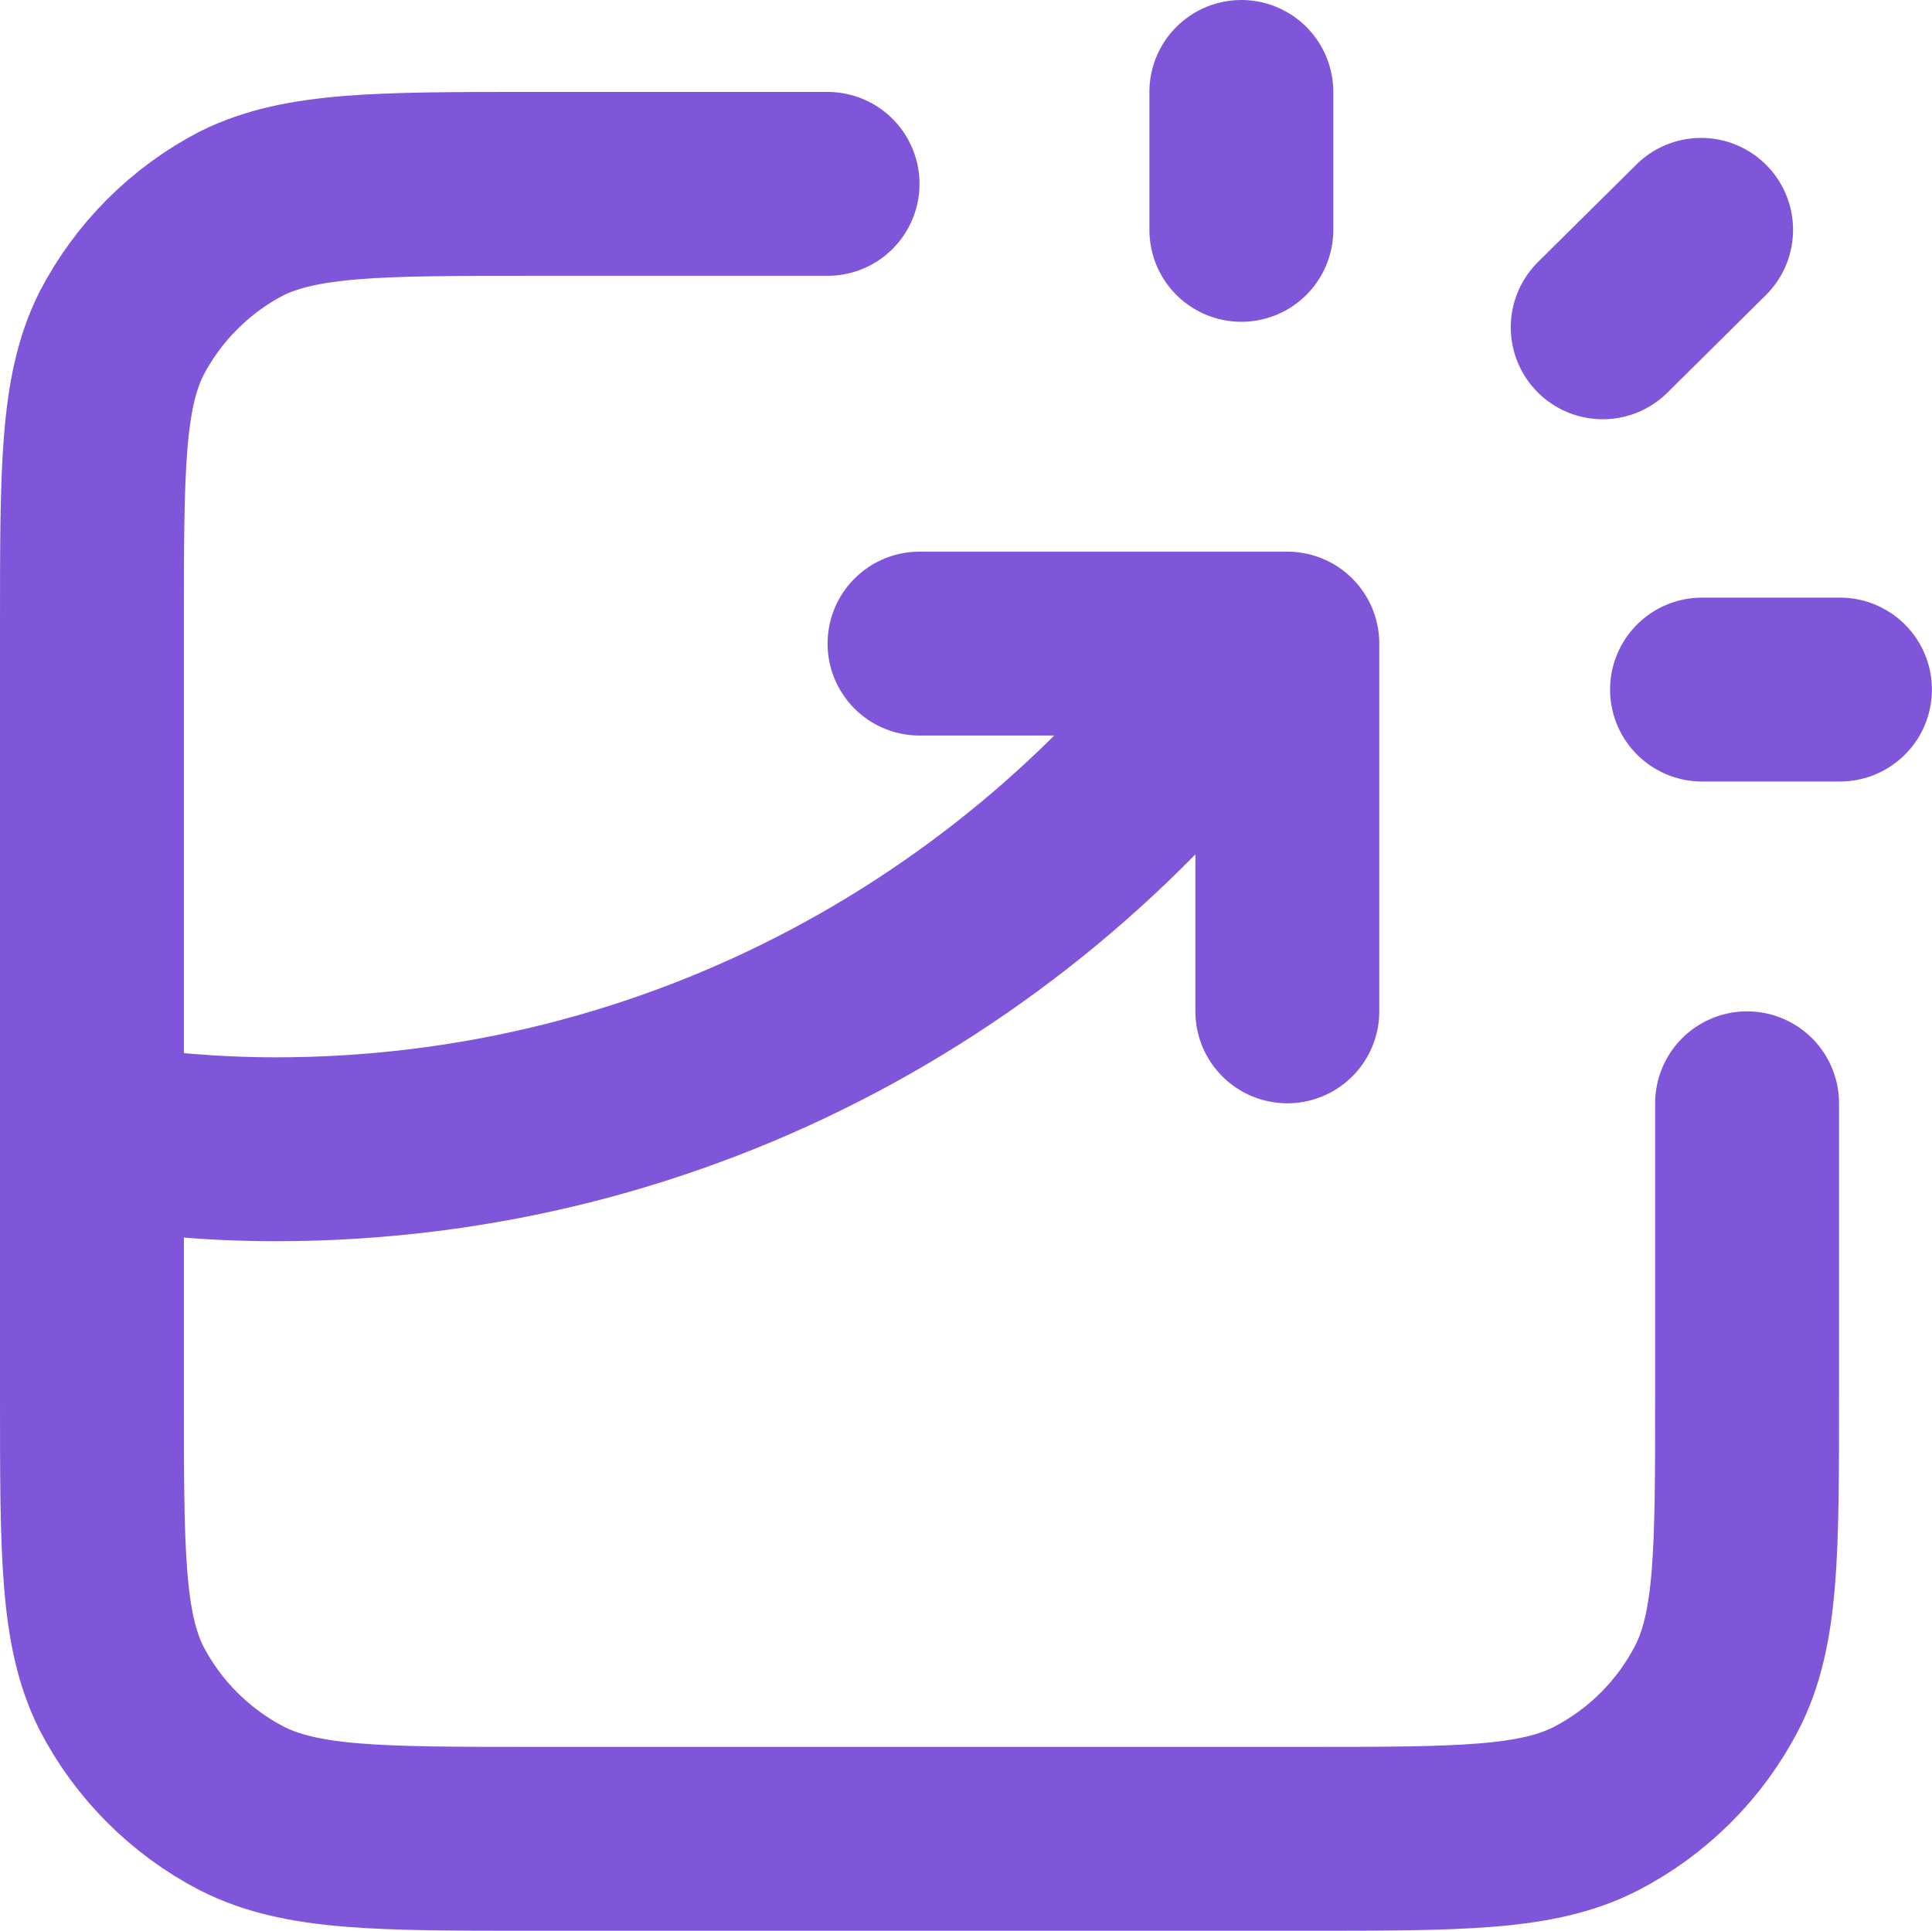 <svg width="21.011" height="21" viewBox="0 0 21.011 21" fill="none" xmlns="http://www.w3.org/2000/svg" xmlns:xlink="http://www.w3.org/1999/xlink">
	<desc>
			Created with Pixso.
	</desc>
	<defs/>
	<path id="Icon" d="M19 12L19 15.2C19 16.88 19 17.72 18.67 18.36C18.38 18.92 17.92 19.38 17.36 19.67C16.72 20 15.88 20 14.2 20L5.8 20C4.12 20 3.28 20 2.63 19.67C2.07 19.38 1.61 18.92 1.32 18.36C1 17.72 1 16.88 1 15.2L1 6.8C1 5.11 1 4.27 1.32 3.63C1.61 3.07 2.07 2.61 2.63 2.32C3.28 2 4.12 2 5.8 2L9 2M10 7L14 7L14 11M13.5 2.5L13.5 1M17.43 3.56L18.5 2.5M18.51 7.5L20.01 7.5M13.62 7C11.26 10.32 7.38 12.5 3 12.5C2.32 12.5 1.65 12.44 1 12.34" stroke="#7F56D9" stroke-opacity="1" stroke-width="2" stroke-linejoin="round" stroke-linecap="round"/>
</svg>
